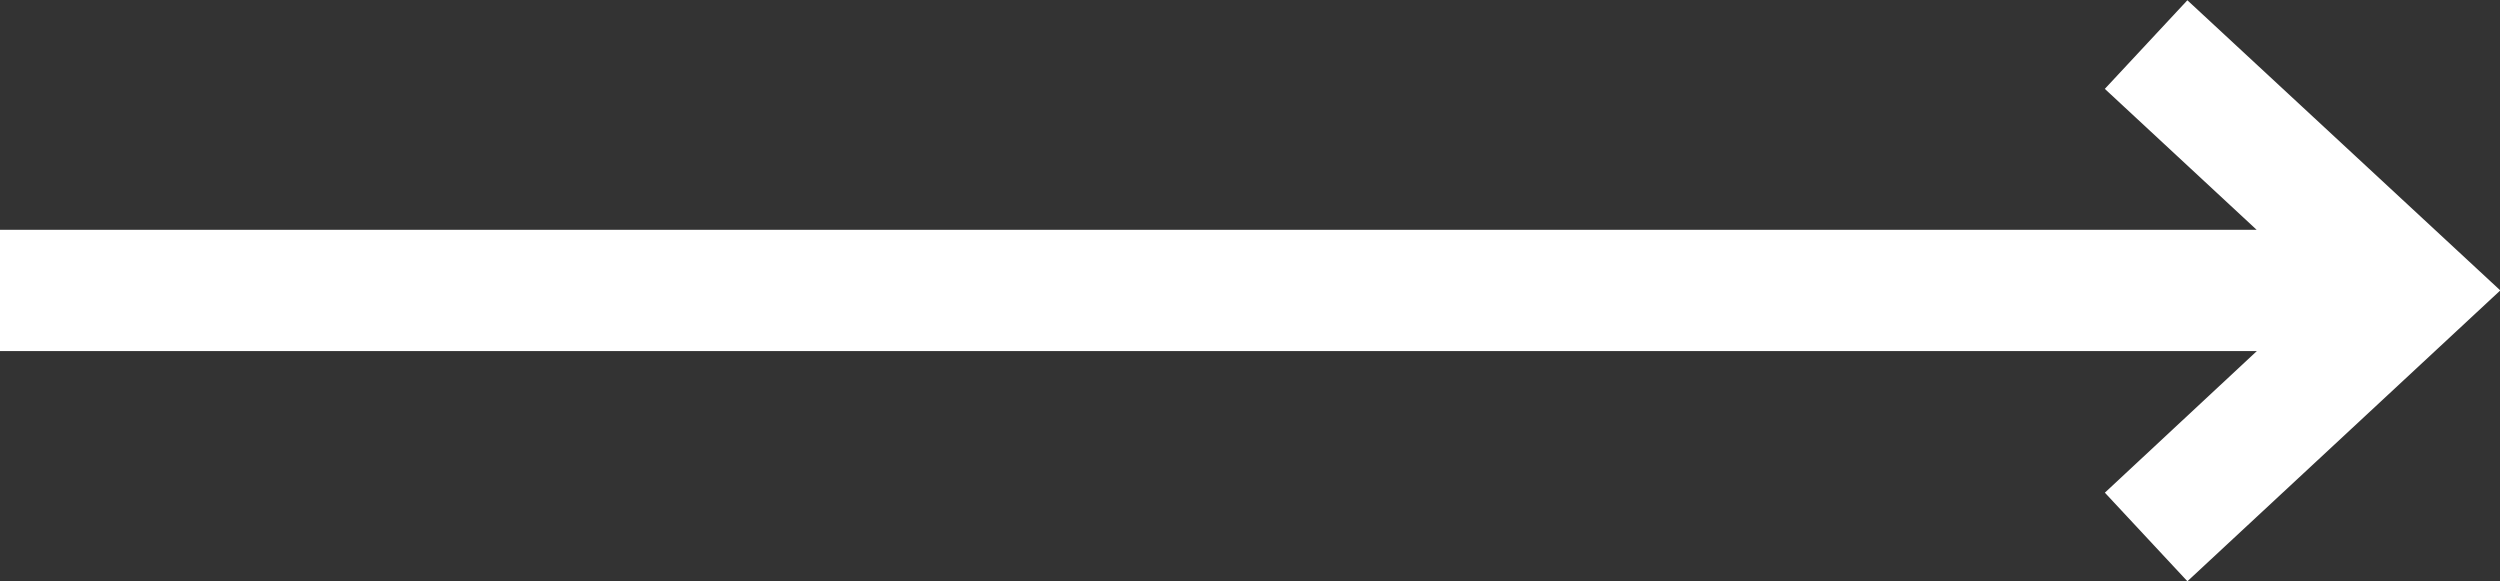 <svg xmlns="http://www.w3.org/2000/svg" viewBox="0 0 41.23 9.59"><rect x="0" y="0" width="41.23" height="9.59" fill="#333333" stroke="none"/><defs><style>.cls-1{fill:#FFFFFF;stroke:#fff;stroke-miterlimit:10;}</style></defs><title>Element 14</title><g id="Ebene_2" data-name="Ebene 2"><g id="Ebene_1-2" data-name="Ebene 1"><polygon class="cls-1" points="36.1 0.71 35.42 1.44 38.49 4.29 0.5 4.29 0.5 5.29 38.49 5.29 35.42 8.15 36.1 8.88 40.5 4.79 36.1 0.71"/></g></g></svg>